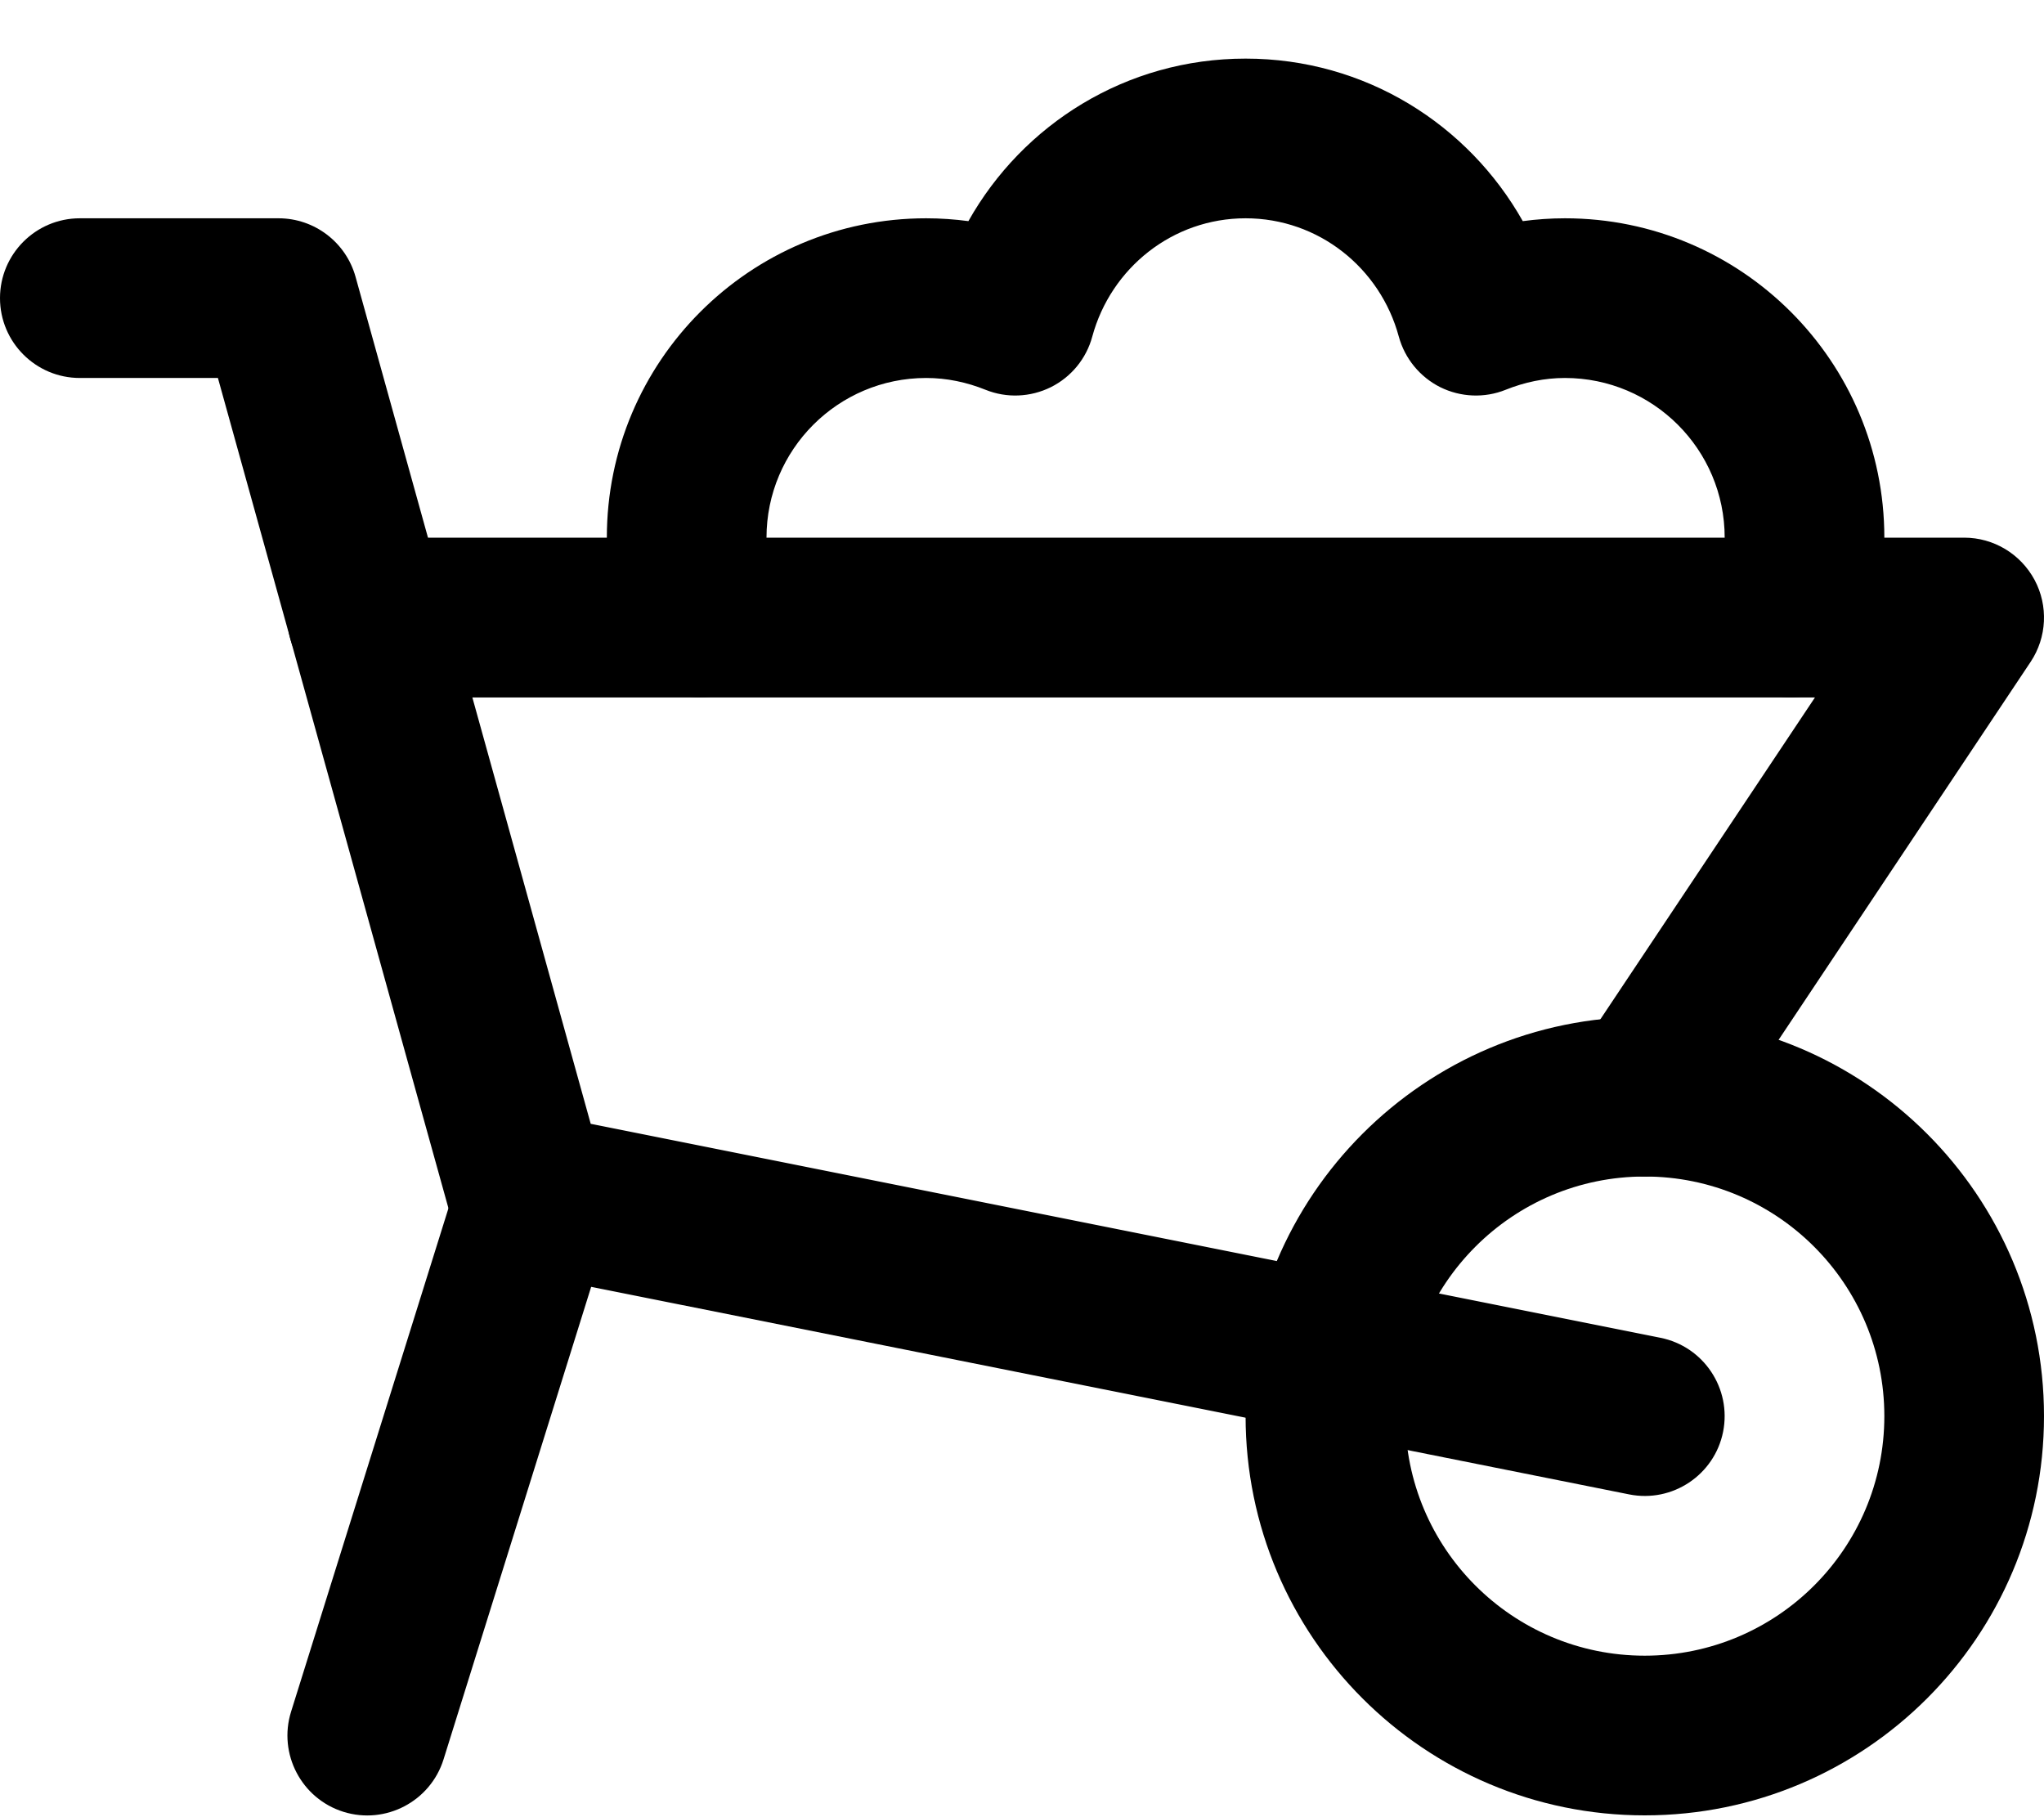 <svg width="18" height="16" viewBox="0 0 18 16" fill="none" xmlns="http://www.w3.org/2000/svg">
<g id="Wheelbarrow">
<path id="Vector (Stroke)" fill-rule="evenodd" clip-rule="evenodd" d="M14.484 10.359C13.319 10.359 12.375 11.304 12.375 12.469C12.375 13.634 13.319 14.578 14.484 14.578C15.649 14.578 16.594 13.634 16.594 12.469C16.594 11.304 15.649 10.359 14.484 10.359ZM10.969 12.469C10.969 10.527 12.543 8.953 14.484 8.953C16.426 8.953 18 10.527 18 12.469C18 14.41 16.426 15.984 14.484 15.984C12.543 15.984 10.969 14.41 10.969 12.469Z" fill="black"/>
<path id="Vector (Stroke)_2" fill-rule="evenodd" clip-rule="evenodd" d="M4.851 10.11C5.221 10.226 5.428 10.62 5.312 10.991L3.906 15.491C3.79 15.862 3.395 16.068 3.025 15.953C2.654 15.837 2.448 15.442 2.563 15.072L3.97 10.572C4.086 10.201 4.48 9.994 4.851 10.11Z" fill="black"/>
<path id="Vector (Stroke)_3" fill-rule="evenodd" clip-rule="evenodd" d="M2.531 5.438C2.531 5.049 2.846 4.734 3.234 4.734H17.297C17.556 4.734 17.794 4.877 17.917 5.106C18.039 5.334 18.026 5.612 17.882 5.828L15.069 10.046C14.854 10.369 14.418 10.457 14.094 10.241C13.771 10.026 13.684 9.589 13.899 9.266L15.983 6.141H3.234C2.846 6.141 2.531 5.826 2.531 5.438Z" fill="black"/>
<path id="Vector (Stroke)_4" fill-rule="evenodd" clip-rule="evenodd" d="M8.528 1.947C9.007 1.096 9.915 0.516 10.969 0.516C12.023 0.516 12.93 1.096 13.41 1.947C13.531 1.931 13.655 1.922 13.781 1.922C15.335 1.922 16.594 3.181 16.594 4.734C16.594 5.062 16.538 5.378 16.433 5.672C16.304 6.038 15.902 6.23 15.536 6.1C15.17 5.971 14.978 5.569 15.108 5.203C15.159 5.057 15.188 4.9 15.188 4.734C15.188 3.958 14.558 3.328 13.781 3.328C13.601 3.328 13.426 3.365 13.259 3.432C13.073 3.507 12.863 3.498 12.683 3.409C12.504 3.319 12.371 3.157 12.318 2.963C12.155 2.36 11.612 1.922 10.969 1.922C10.326 1.922 9.783 2.36 9.619 2.963C9.567 3.157 9.434 3.319 9.254 3.409C9.074 3.498 8.865 3.507 8.679 3.432C8.512 3.365 8.337 3.328 8.156 3.328C7.38 3.328 6.75 3.958 6.75 4.734C6.75 4.9 6.778 5.057 6.83 5.203C6.959 5.569 6.767 5.971 6.401 6.1C6.035 6.23 5.633 6.038 5.504 5.672C5.4 5.378 5.344 5.062 5.344 4.734C5.344 3.181 6.603 1.922 8.156 1.922C8.283 1.922 8.407 1.931 8.528 1.947Z" fill="black"/>
<path id="Vector (Stroke)_5" fill-rule="evenodd" clip-rule="evenodd" d="M0 2.625C0 2.237 0.315 1.922 0.703 1.922V2.625V3.328C0.315 3.328 0 3.013 0 2.625ZM5.202 9.895L5.053 9.359C4.891 8.774 4.669 7.975 4.43 7.114C3.951 5.391 3.405 3.423 3.131 2.437C3.046 2.133 2.769 1.922 2.453 1.922H0.703C0.703 1.922 0.703 1.922 0.703 2.625C0.703 3.328 0.703 3.328 0.703 3.328H1.919C2.215 4.393 2.669 6.03 3.075 7.49C3.314 8.351 3.536 9.151 3.698 9.735L3.963 10.688C3.963 10.688 3.963 10.688 4.641 10.5L3.963 10.688C4.034 10.944 4.243 11.137 4.503 11.19L14.347 13.158C14.727 13.234 15.098 12.987 15.174 12.607C15.25 12.226 15.003 11.855 14.622 11.779L5.202 9.895Z" fill="black"/>
</g>
</svg>
